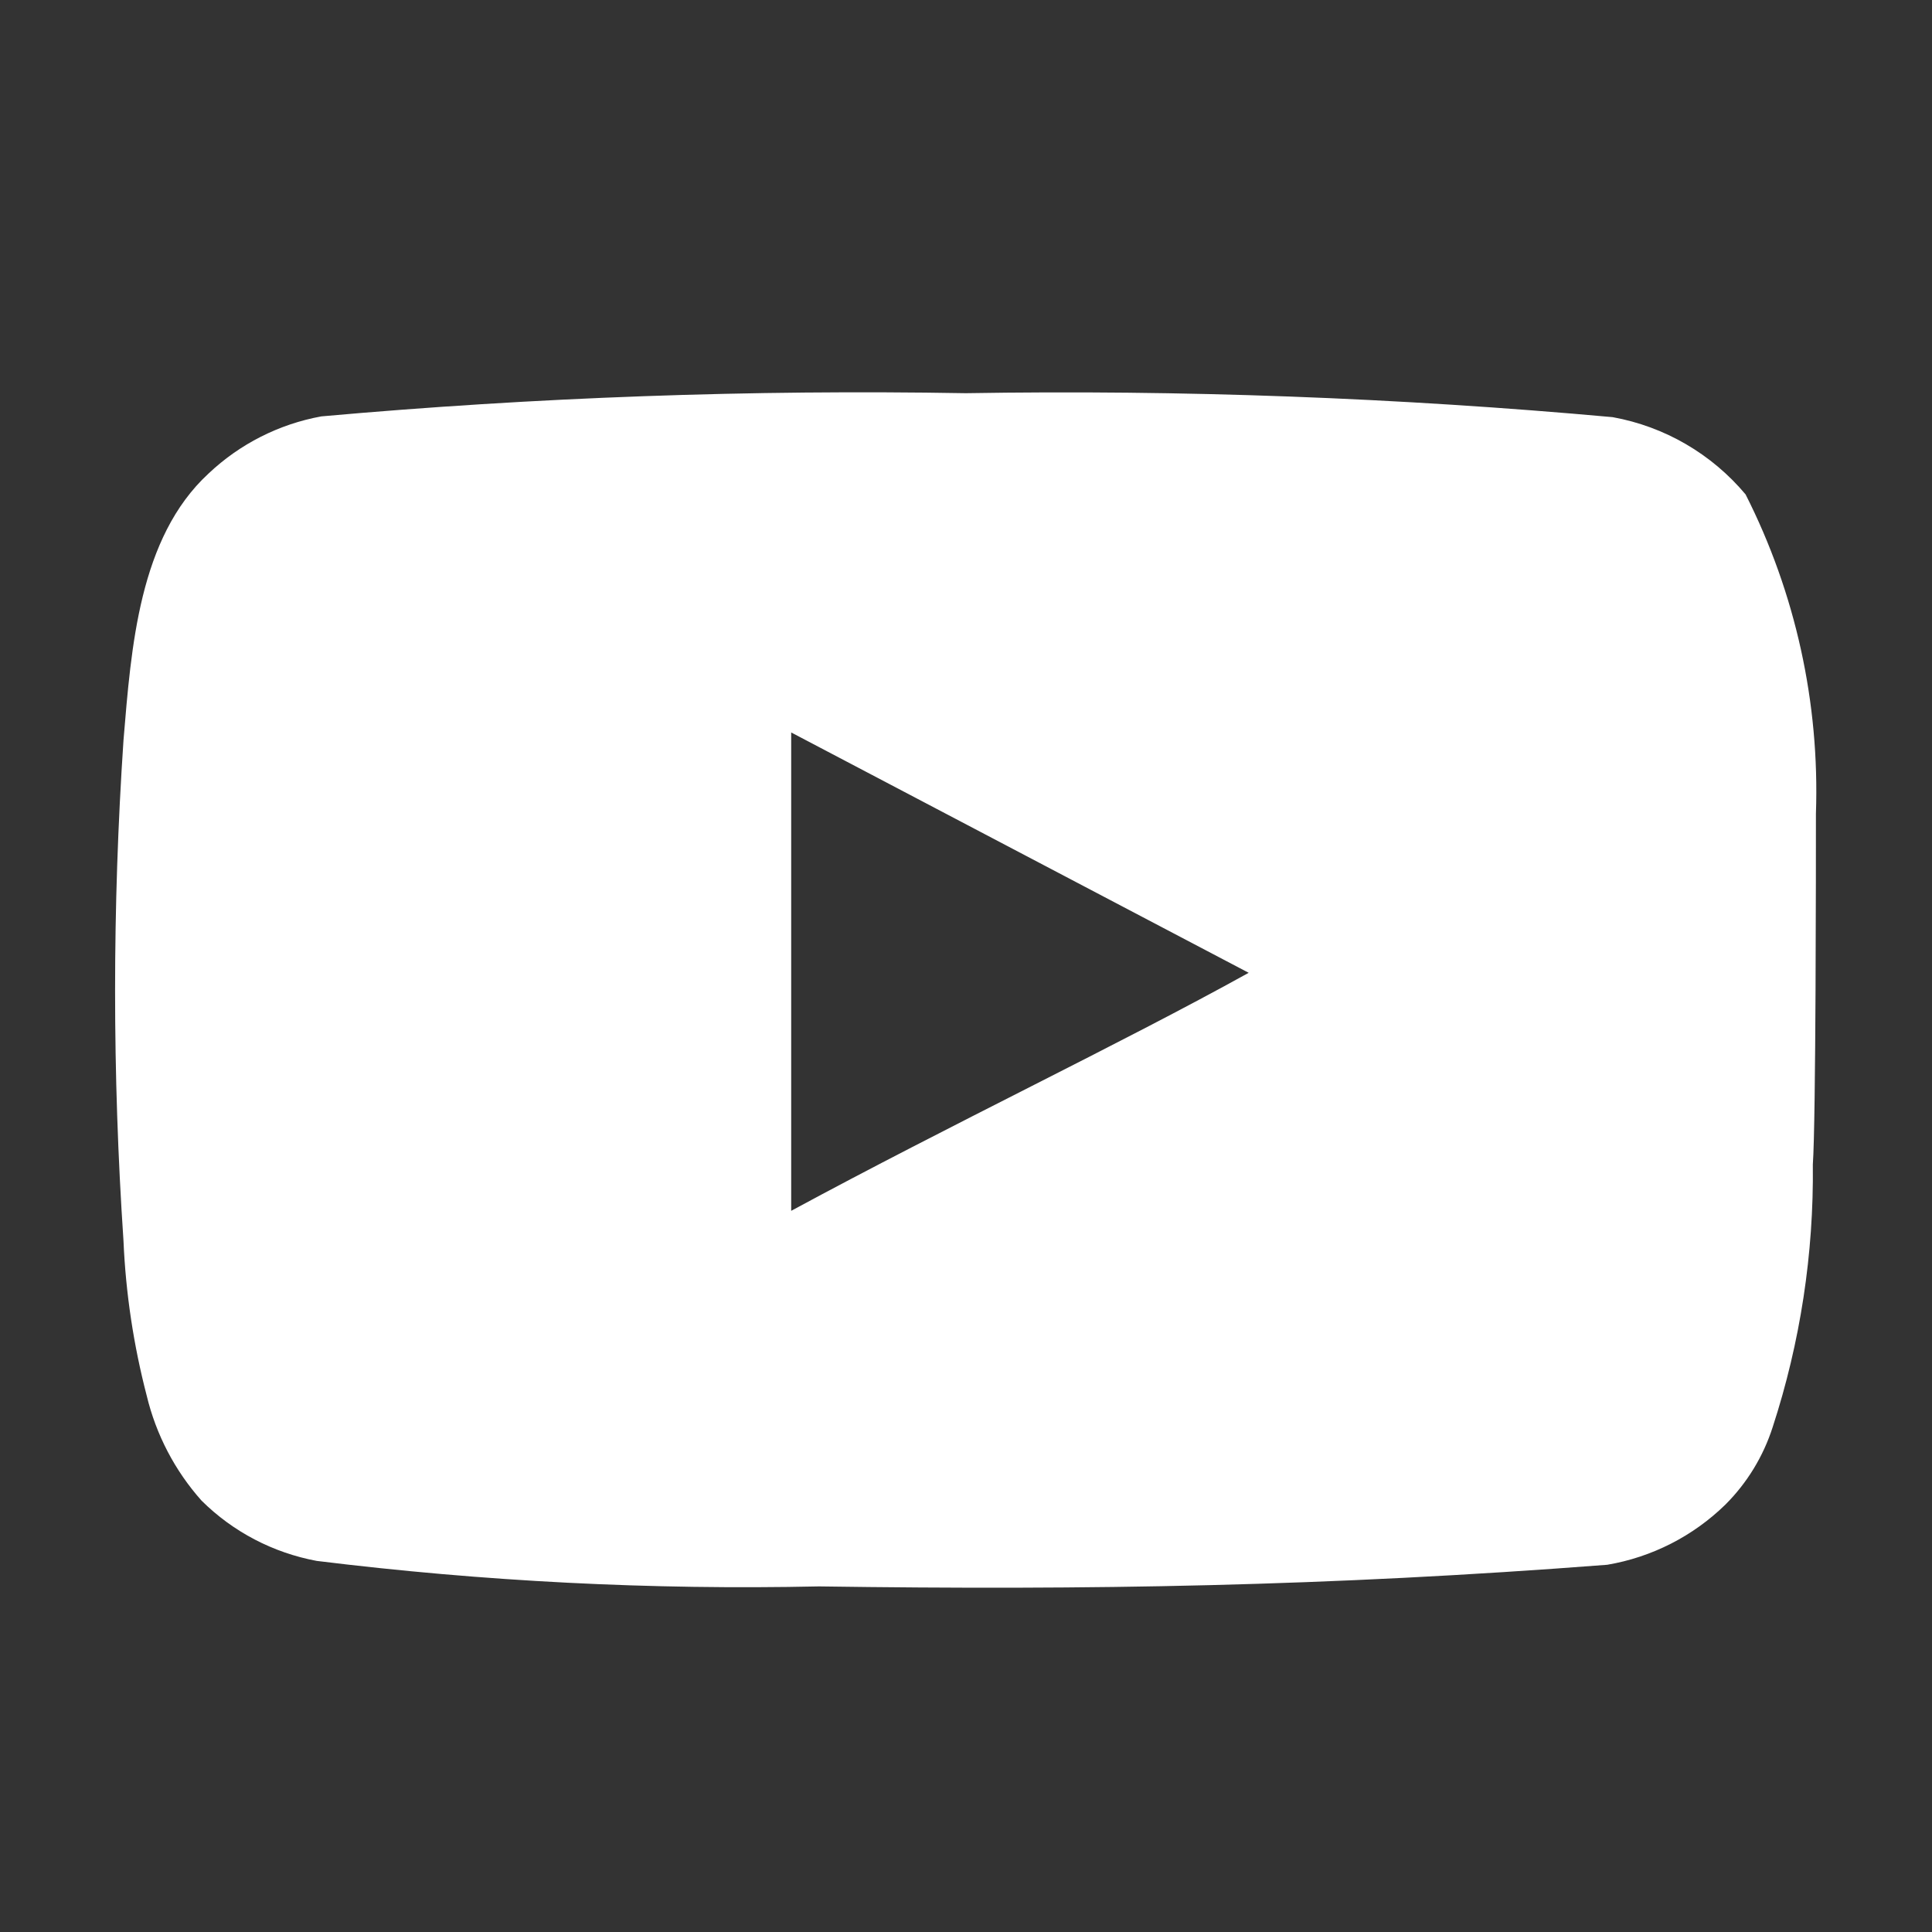 <svg width="25" height="25" viewBox="0 0 25 25" fill="none" xmlns="http://www.w3.org/2000/svg">
<rect x="0" y="0" width="25" height="25" fill="#333333" stroke="none"/>
<path d="M23.498 10.528C23.547 9.097 23.235 7.676 22.588 6.398C22.149 5.874 21.541 5.52 20.868 5.398C18.086 5.146 15.292 5.042 12.498 5.088C9.715 5.04 6.931 5.14 4.158 5.388C3.61 5.488 3.103 5.745 2.698 6.128C1.798 6.958 1.698 8.378 1.598 9.578C1.453 11.736 1.453 13.901 1.598 16.058C1.627 16.734 1.728 17.404 1.898 18.058C2.019 18.563 2.263 19.031 2.608 19.418C3.015 19.822 3.534 20.093 4.098 20.198C6.254 20.464 8.426 20.575 10.598 20.528C14.098 20.578 17.168 20.528 20.798 20.248C21.375 20.15 21.909 19.878 22.328 19.468C22.608 19.188 22.817 18.845 22.938 18.468C23.296 17.371 23.471 16.222 23.458 15.068C23.498 14.508 23.498 11.128 23.498 10.528ZM10.238 15.668V9.478L16.158 12.588C14.498 13.508 12.308 14.548 10.238 15.668Z" fill="white"/>
</svg>
